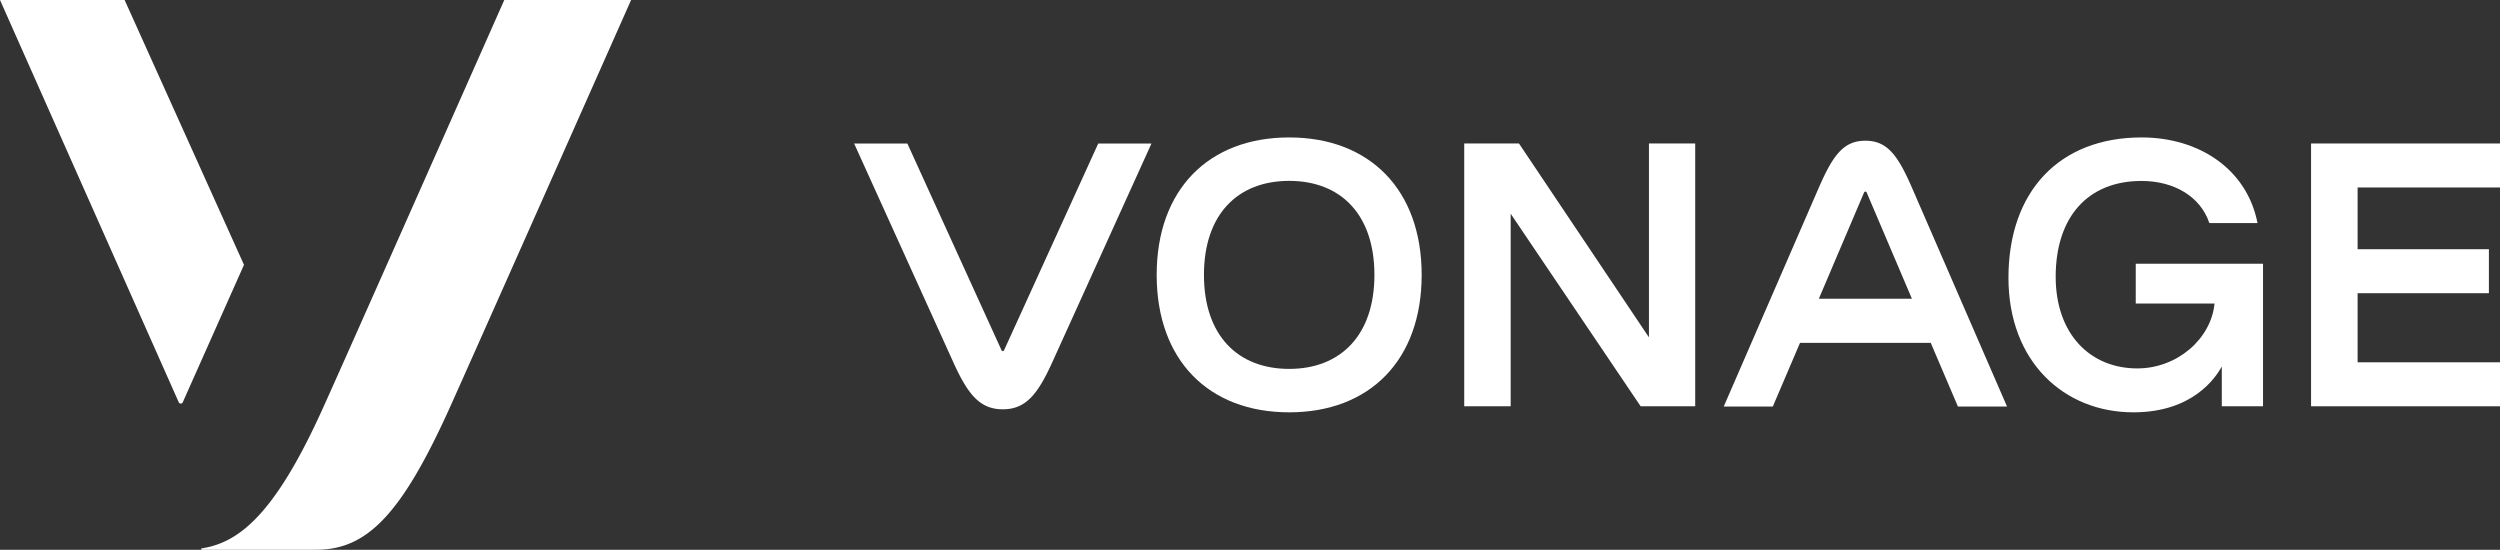 <svg xmlns="http://www.w3.org/2000/svg" viewBox="0 0 1364.21 300"><rect x="0" y="0" width="1364.21" height="300" fill="#333333" stroke="none"/><defs><style>.cls-1{fill:#fff;}</style></defs><title>Asset 6</title><g id="Layer_2" data-name="Layer 2"><g id="Layer_1-2" data-name="Layer 1"><path class="cls-1" d="M133.14,144.51,68,0H0L97.54,219.52a1.2,1.2,0,0,0,2.19,0Z"/><path class="cls-1" d="M275.18,0S187,199,175.93,223.35c-26.38,58.21-45.94,72.76-65.84,75.89a.38.38,0,0,0,.06.76h62.28c27.42,0,46.18-18.44,72.6-76.65C254.27,203,344.38,0,344.38,0Z"/><path class="cls-1" d="M703.48,75c-44,0-72.3,28.5-72.3,75s28.3,75,72.3,75,72.3-28.5,72.3-75S747.38,75,703.48,75Zm0,126.3c-28.1,0-46.5-18.3-46.5-51.3s18.4-51.3,46.5-51.3S750,117,750,150,731.48,201.3,703.48,201.3Z"/><path class="cls-1" d="M925.05,78.3V221.7H895.27L824.35,116.62V221.7H799V78.3h29.88l70.92,105.79V78.3Z"/><polygon class="cls-1" points="1364.21 102.3 1364.21 78.3 1261.11 78.3 1261.11 221.7 1364.21 221.7 1364.21 197.7 1286.51 197.7 1286.51 160 1358.15 160 1358.15 136 1286.51 136 1286.51 102.3 1364.21 102.3"/><path class="cls-1" d="M599.29,78.31l-51.4,112.84a.75.75,0,0,1-1.36,0L495.13,78.31H466.08S516.36,189.2,520.27,197.8c7.92,17.49,14.47,25.55,26.94,25.55s19-8.06,26.95-25.55L628.34,78.31Z"/><path class="cls-1" d="M1043.29,102.34c-7.68-17.6-13.43-25.55-25.38-25.55h0c-11.95,0-17.7,7.95-25.38,25.55-3.73,8.55-51.91,119.49-51.91,119.49H967.4l14.83-34.72h71.35l14.83,34.72h26.79S1047,110.89,1043.29,102.34ZM992.52,163l24.69-58a.76.76,0,0,1,1.39,0L1043.29,163Z"/><path class="cls-1" d="M1165.44,143.9v21.73h43c-1.89,19.27-20.34,35.41-42.15,35.41-25.81,0-44.54-18.86-44.54-50v0h0c0-32.4,17.33-52.3,46.86-52.3,17.61,0,32.13,8.42,37,23h26.28C1226.19,92.41,1200.13,75,1168.64,75c-44.9,0-72.66,29.4-72.66,76.6,0,45.8,30.35,73.4,68.16,73.4,32.48,0,44.81-18.9,48.26-24.95V221.7h22.5V143.9Z"/></g></g></svg>